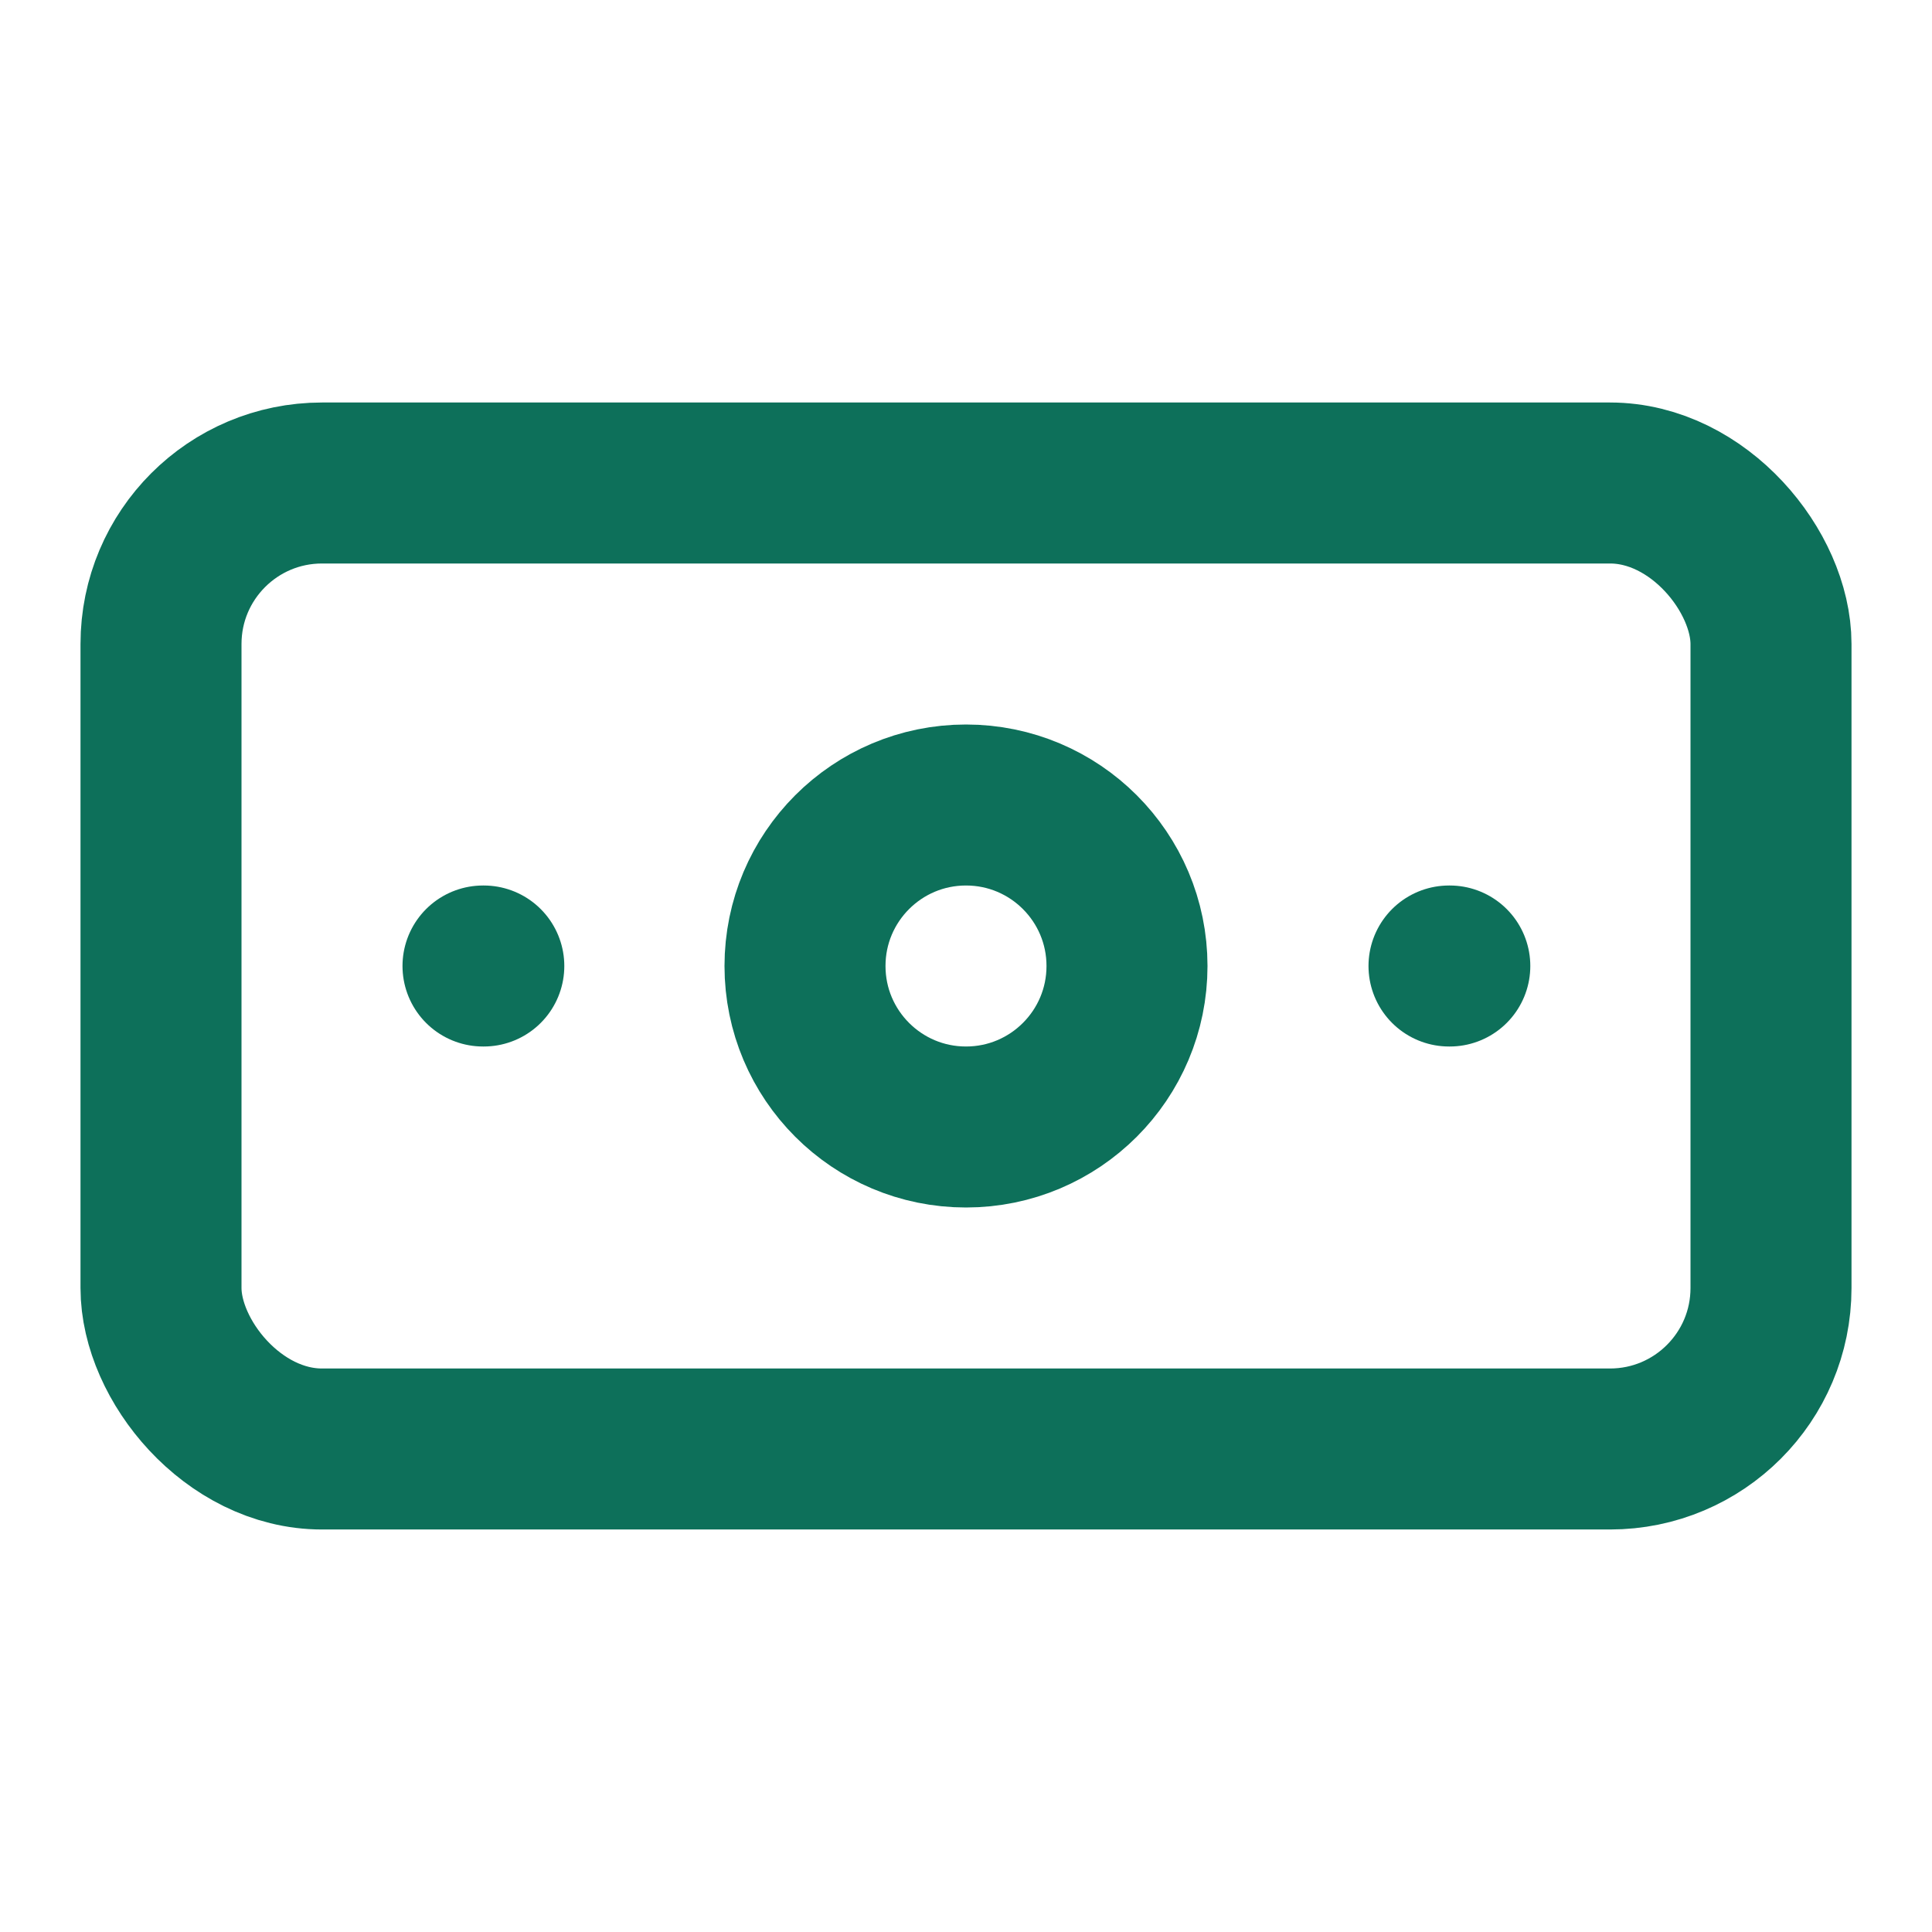 <?xml version="1.0" encoding="UTF-8"?>
<svg xmlns="http://www.w3.org/2000/svg" width="48" height="48" viewBox="0 0 24 24" fill="none" stroke="#0d705a" stroke-width="2" stroke-linecap="round" stroke-linejoin="round">
  <rect width="20" height="12" x="2" y="6" rx="2"></rect>
  <circle cx="12" cy="12" r="2"></circle>
  <path d="M6 12h.01M18 12h.01"></path>
</svg>
